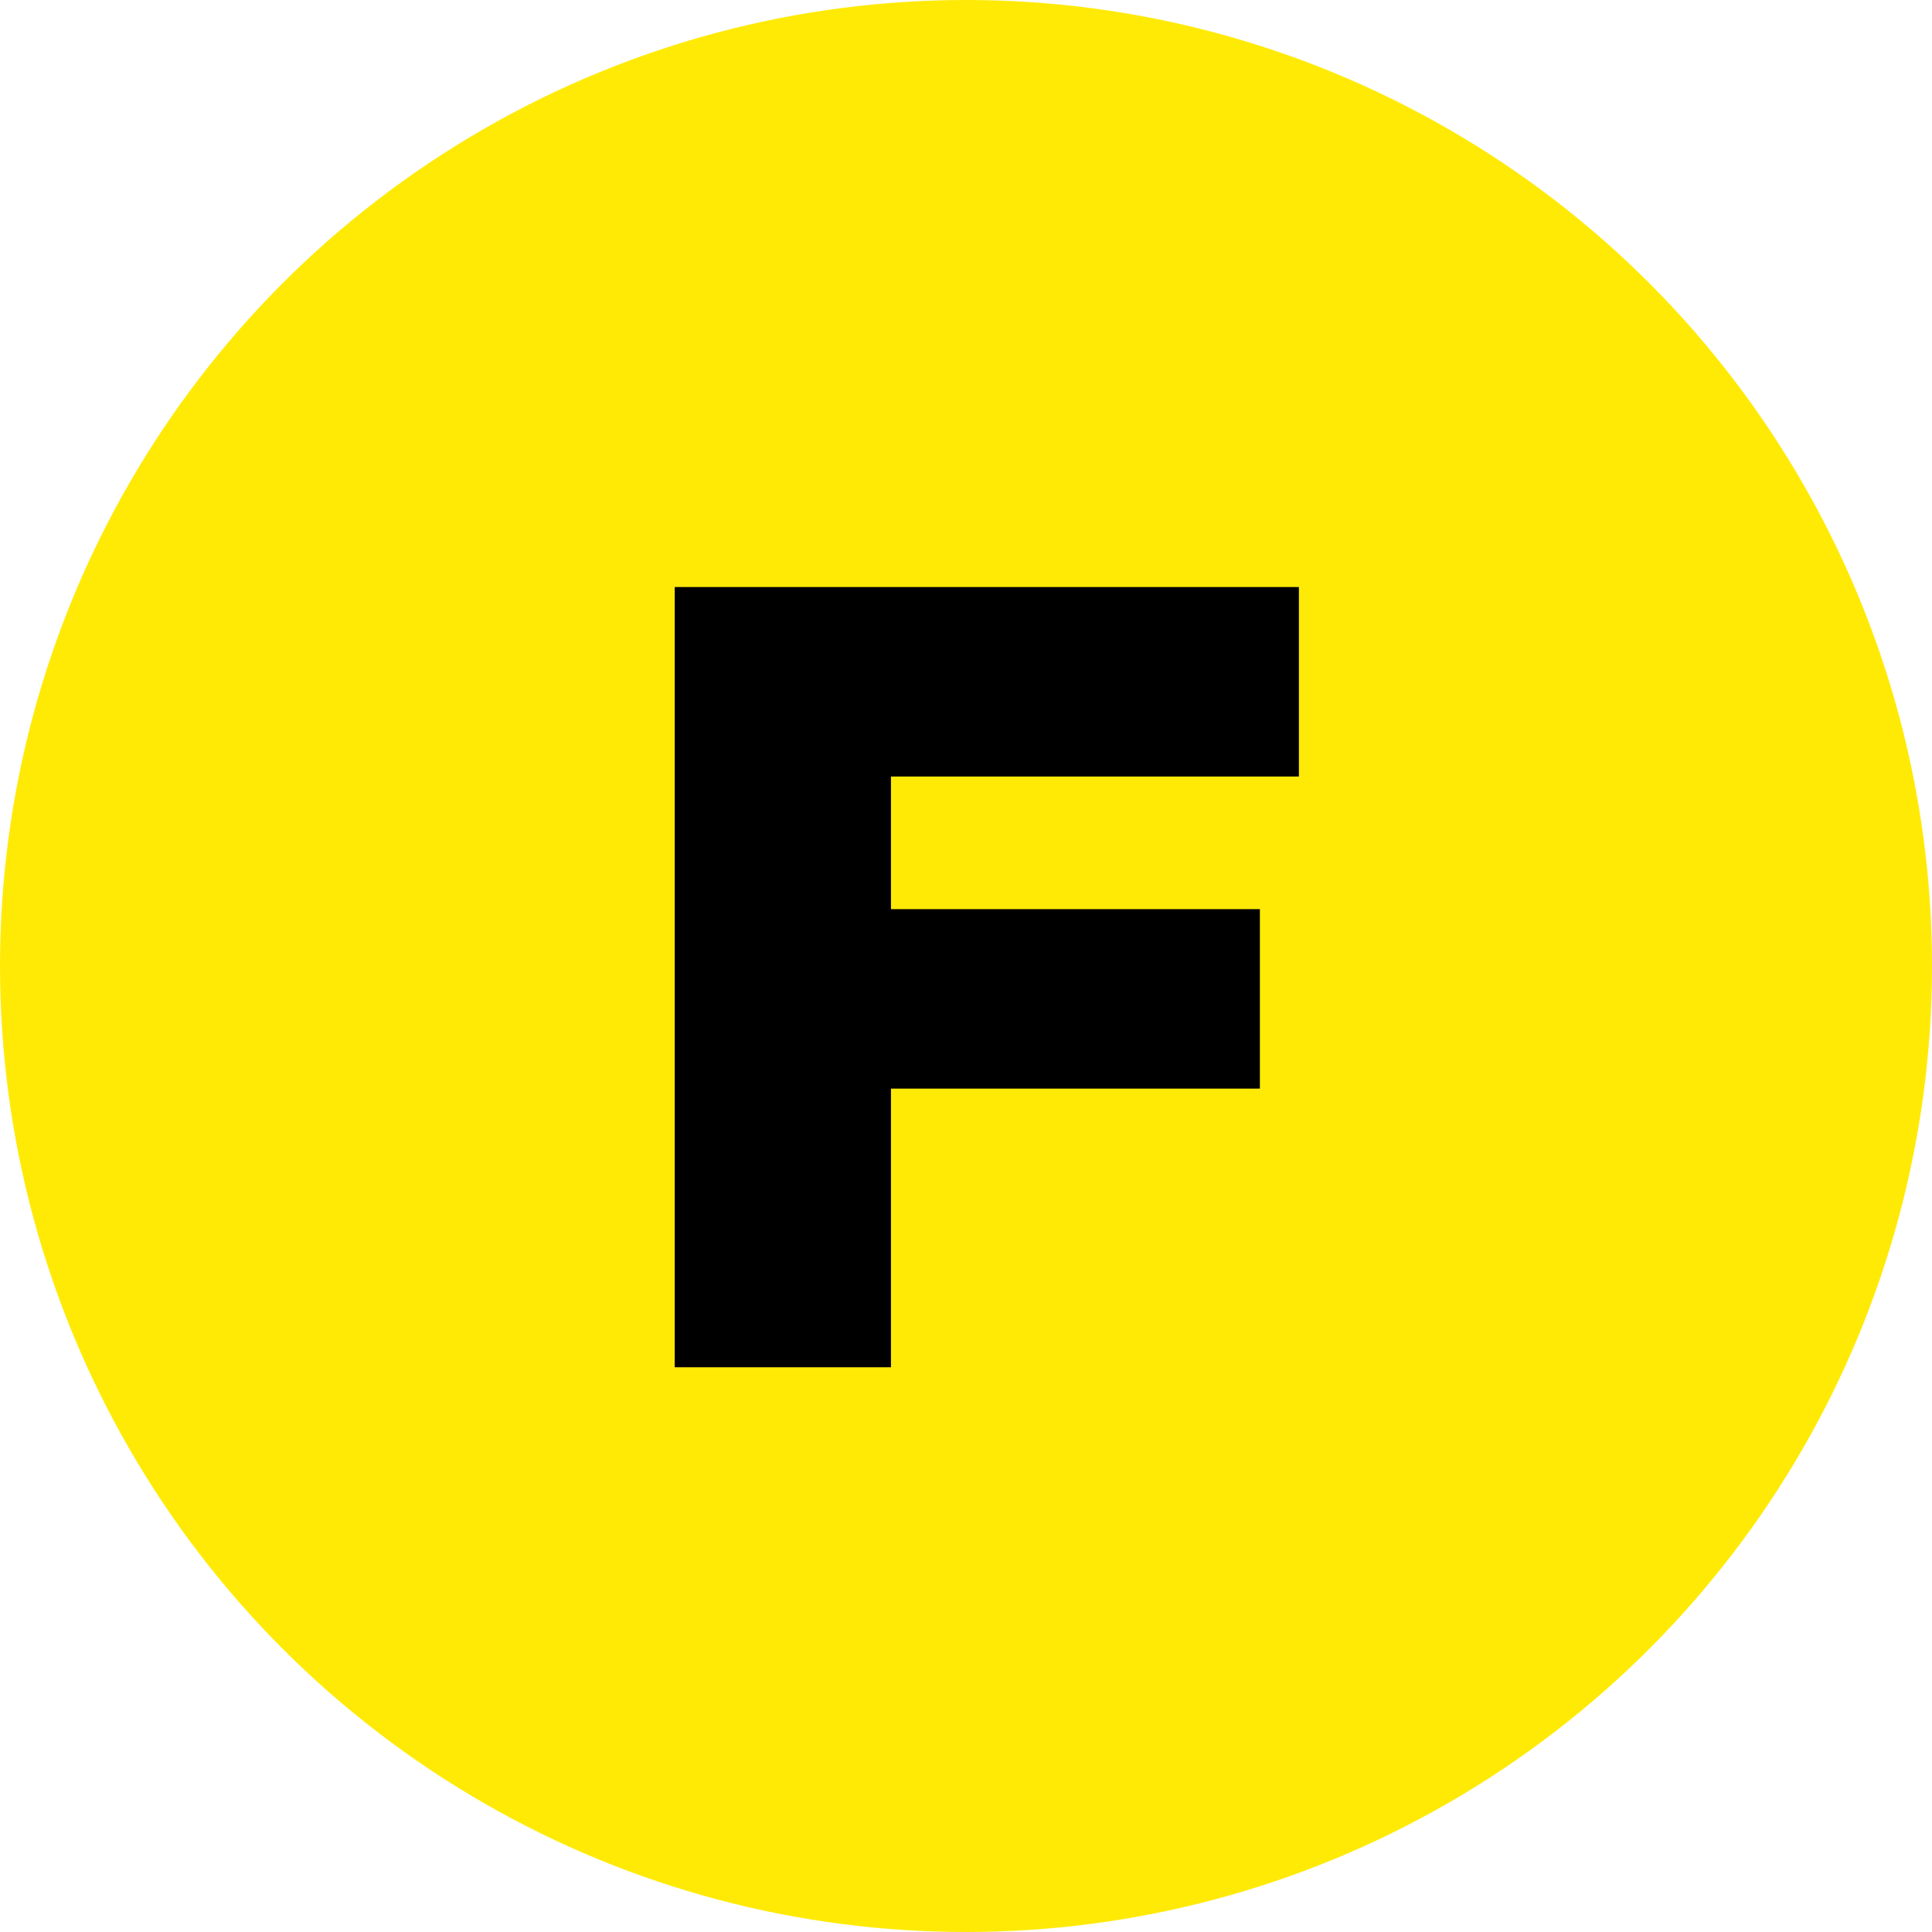 <svg width="520" height="520" viewBox="0 0 520 520" fill="none" xmlns="http://www.w3.org/2000/svg">
<circle cx="260" cy="260" r="260" fill="#FFEA06"/>
<path d="M181.6 368V158H349.6V209H239.8V244.7H339.1V293H239.8V368H181.6Z" fill="black"/>
</svg>
